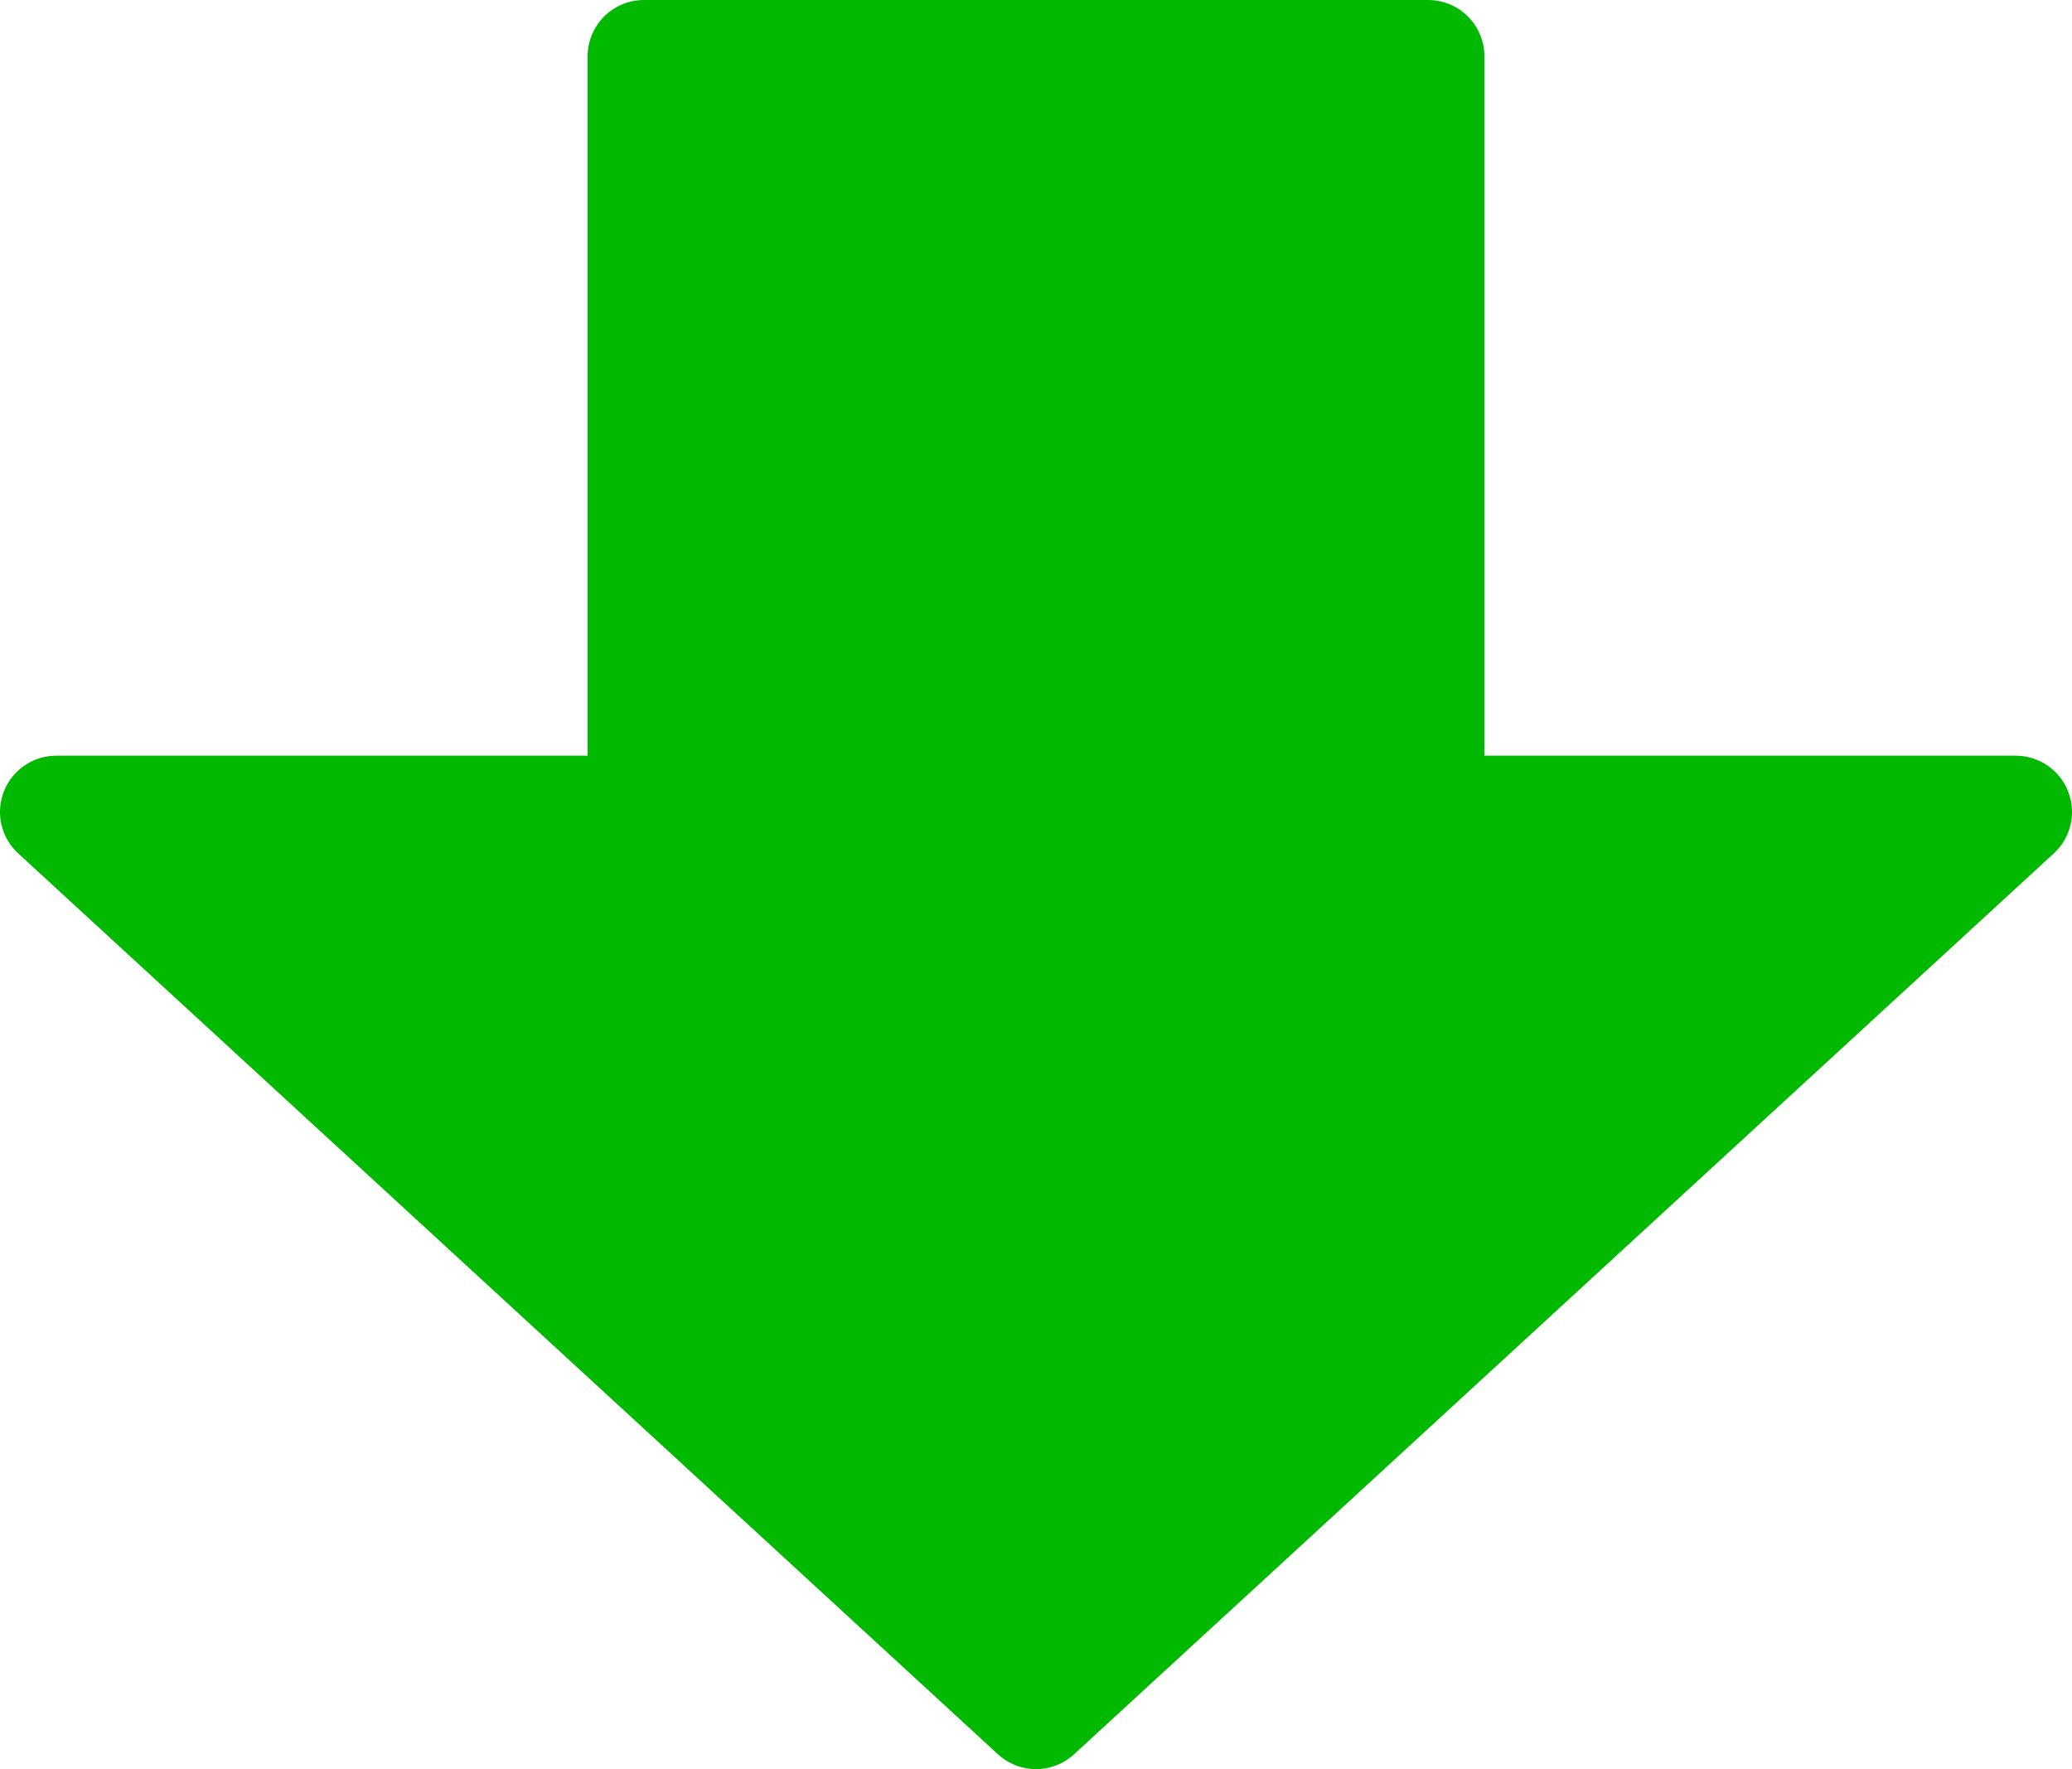 <svg xmlns="http://www.w3.org/2000/svg" viewBox="0 0 73.66 62.88"><defs><style>.cls-1{fill:#00b900;stroke:#00b900;stroke-linecap:round;stroke-linejoin:round;stroke-width:4px;}</style></defs><g id="レイヤー_2" data-name="レイヤー 2"><g id="レイヤー_1-2" data-name="レイヤー 1"><polygon class="cls-1" points="50.77 2 50.77 28.86 71.66 28.86 36.83 60.88 2 28.86 22.89 28.86 22.89 2 50.77 2"/></g></g></svg>